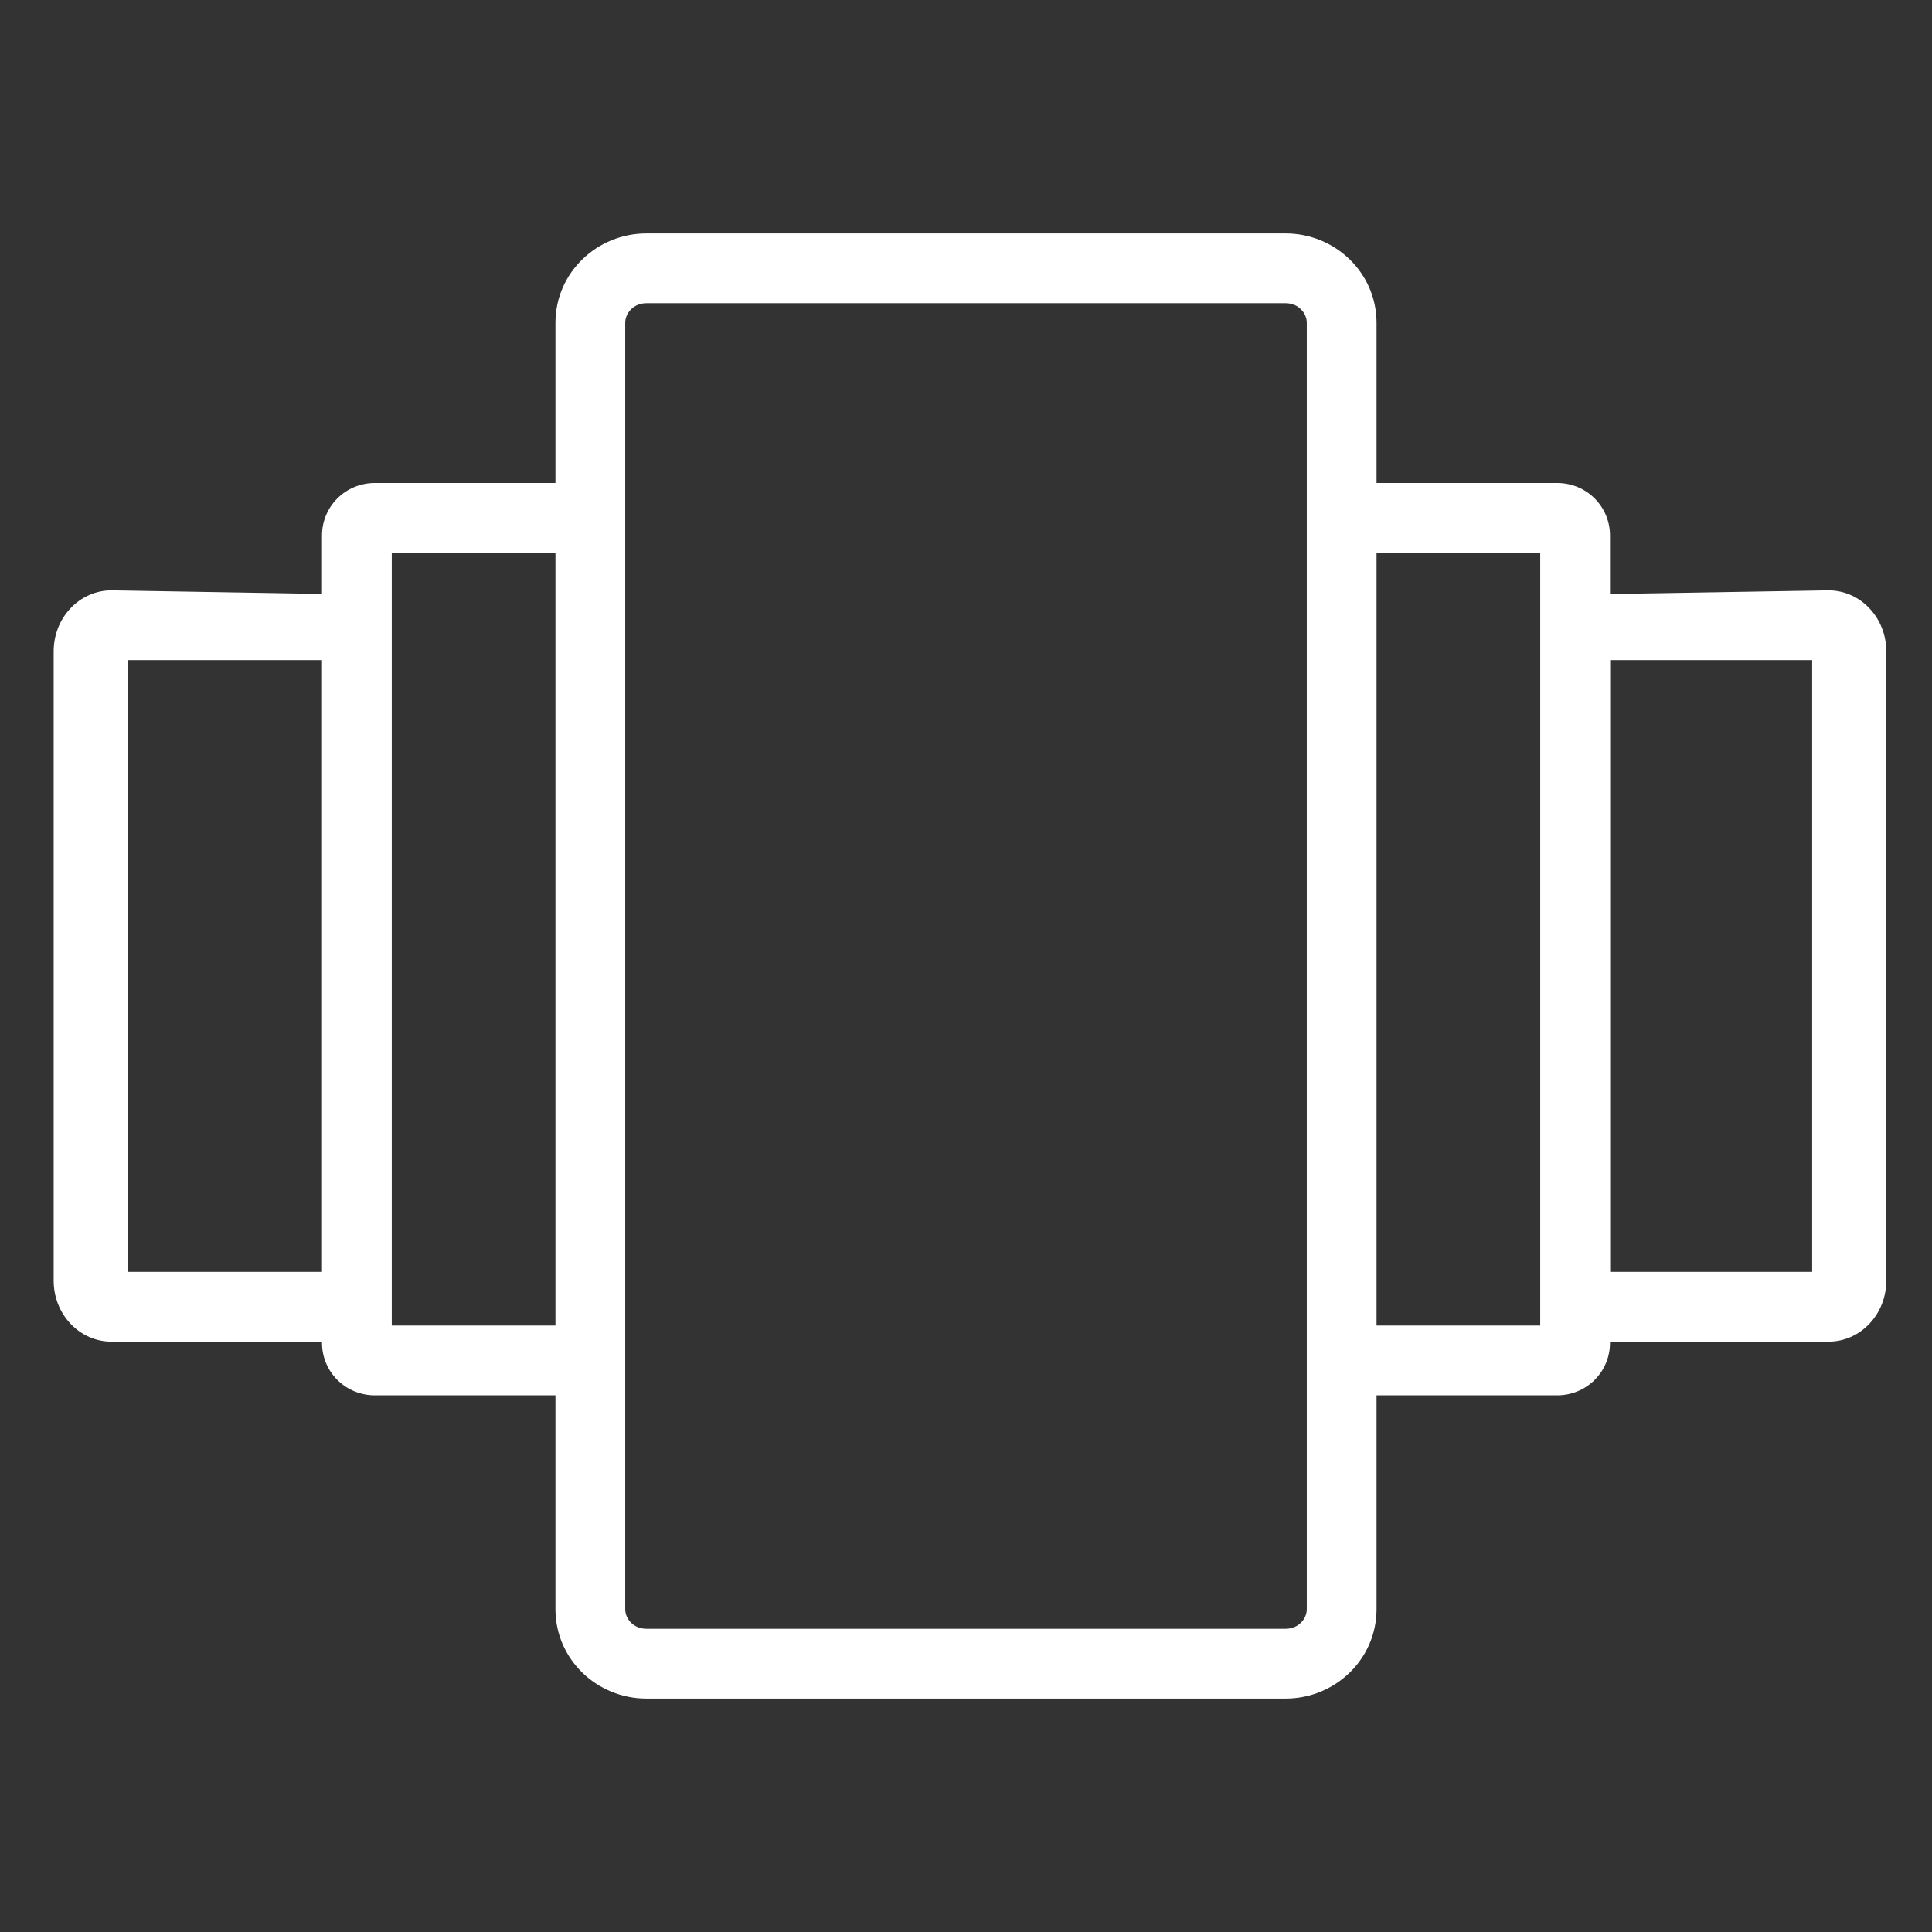 <svg width="36" height="36" viewBox="0 0 36 36" fill="none" xmlns="http://www.w3.org/2000/svg">
<rect x="0" y="0" width="36" height="36" fill="#333333" stroke="none"/>
<path fill-rule="evenodd" clip-rule="evenodd" d="M12.044 5.65C11.809 5.65 11.65 5.83 11.65 6.015V29.985C11.65 30.17 11.809 30.35 12.044 30.35H23.956C24.191 30.35 24.35 30.17 24.35 29.985V6.015C24.35 5.83 24.191 5.65 23.956 5.65H12.044ZM10.35 6.015C10.35 5.079 11.125 4.35 12.044 4.35H23.956C24.875 4.35 25.65 5.079 25.65 6.015V29.985C25.65 30.921 24.875 31.65 23.956 31.65H12.044C11.125 31.65 10.35 30.921 10.35 29.985V6.015Z" fill="white"/>
<path fill-rule="evenodd" clip-rule="evenodd" d="M6.983 9C6.854 9 6.726 9.025 6.606 9.074C6.487 9.123 6.378 9.195 6.287 9.286C6.196 9.377 6.123 9.485 6.074 9.604C6.025 9.723 6 9.85 6 9.979V25.021C6 25.15 6.025 25.277 6.074 25.396C6.123 25.515 6.196 25.623 6.287 25.714C6.378 25.805 6.487 25.877 6.606 25.926C6.726 25.975 6.854 26 6.983 26L11 26L11 24.7L7.3 24.7V10.3H11V9H6.983Z" fill="white"/>
<path fill-rule="evenodd" clip-rule="evenodd" d="M29.017 9C29.146 9 29.274 9.025 29.394 9.074C29.513 9.123 29.622 9.195 29.713 9.286C29.804 9.377 29.877 9.485 29.926 9.604C29.975 9.723 30 9.85 30 9.979V25.021C30 25.15 29.975 25.277 29.926 25.396C29.877 25.515 29.804 25.623 29.713 25.714C29.622 25.805 29.513 25.877 29.394 25.926C29.274 25.975 29.146 26 29.017 26L25 26V24.7L28.7 24.7V10.3H25V9H29.017Z" fill="white"/>
<path fill-rule="evenodd" clip-rule="evenodd" d="M34.069 25C34.211 25 34.352 24.971 34.483 24.914C34.614 24.857 34.733 24.773 34.833 24.667C34.933 24.562 35.013 24.436 35.067 24.298C35.121 24.16 35.148 24.012 35.148 23.862V12.138C35.148 11.989 35.121 11.84 35.067 11.702C35.013 11.564 34.933 11.439 34.833 11.333C34.733 11.227 34.614 11.143 34.483 11.086C34.352 11.029 34.212 11 34.07 11L29 11.086V25H34.069ZM30 23.7L33.767 23.7V12.3L30 12.3V23.7Z" fill="white"/>
<path fill-rule="evenodd" clip-rule="evenodd" d="M2.079 25C1.937 25 1.796 24.971 1.665 24.914C1.534 24.857 1.415 24.773 1.315 24.667C1.215 24.562 1.135 24.436 1.081 24.298C1.027 24.16 1 24.012 1 23.862V12.138C1 11.989 1.027 11.84 1.081 11.702C1.135 11.564 1.215 11.439 1.315 11.333C1.415 11.227 1.534 11.143 1.665 11.086C1.796 11.029 1.936 11 2.078 11L7.148 11.086V25H2.079ZM6.148 23.7L2.381 23.7V12.3L6.148 12.3V23.7Z" fill="white"/>
</svg>
